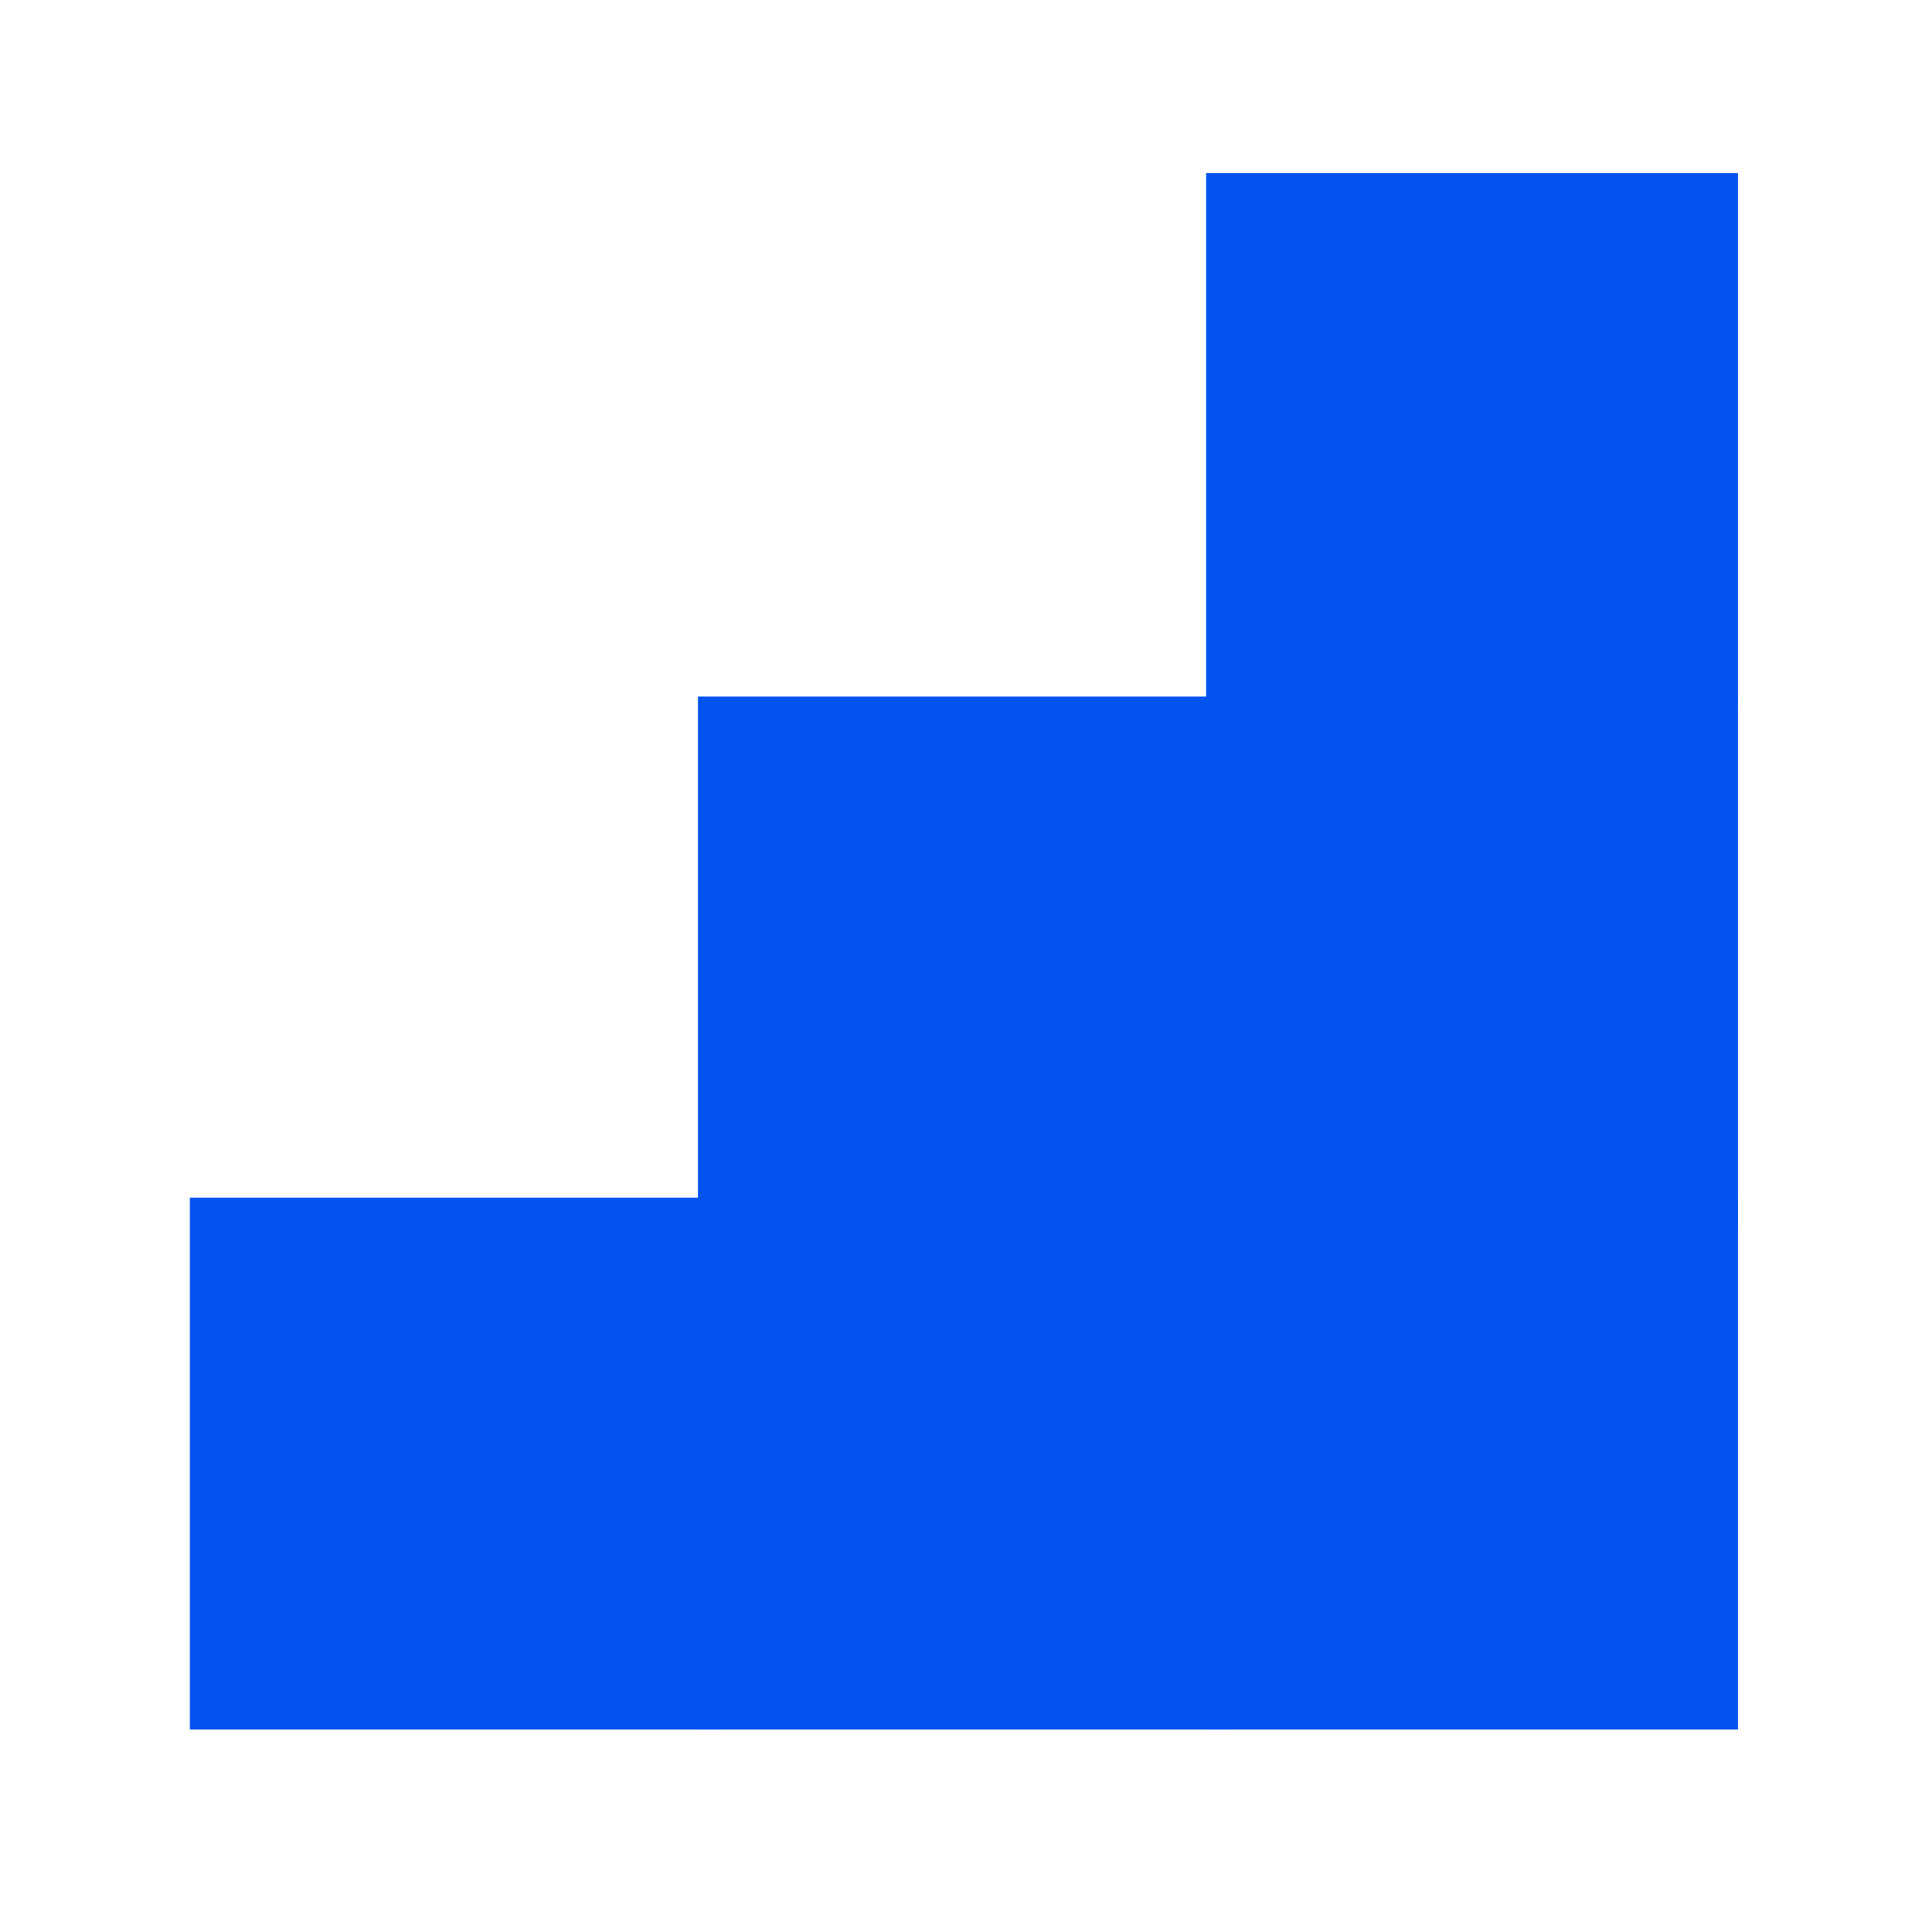 <?xml version="1.0" encoding="utf-8"?>
<!-- Generator: Adobe Illustrator 24.2.3, SVG Export Plug-In . SVG Version: 6.00 Build 0)  -->
<svg version="1.1" id="Layer_1" xmlns="http://www.w3.org/2000/svg" xmlns:xlink="http://www.w3.org/1999/xlink" x="0px" y="0px"
	 viewBox="0 0 138.4 137.4" style="enable-background:new 0 0 138.4 137.4;" xml:space="preserve">
<style type="text/css">
	.st0{fill:#0353F0;}
</style>
<g id="Stairs">
	<rect x="13.6" y="85.8" class="st0" width="38.1" height="38.1"/>
	<rect x="50" y="49.9" class="st0" width="38.1" height="38.1"/>
	<rect x="50" y="85.8" class="st0" width="38.1" height="38.1"/>
	<rect x="86.4" y="12.4" class="st0" width="38.1" height="38.1"/>
	<rect x="86.4" y="49.9" class="st0" width="38.1" height="38.1"/>
	<rect x="86.4" y="85.8" class="st0" width="38.1" height="38.1"/>
</g>
</svg>
